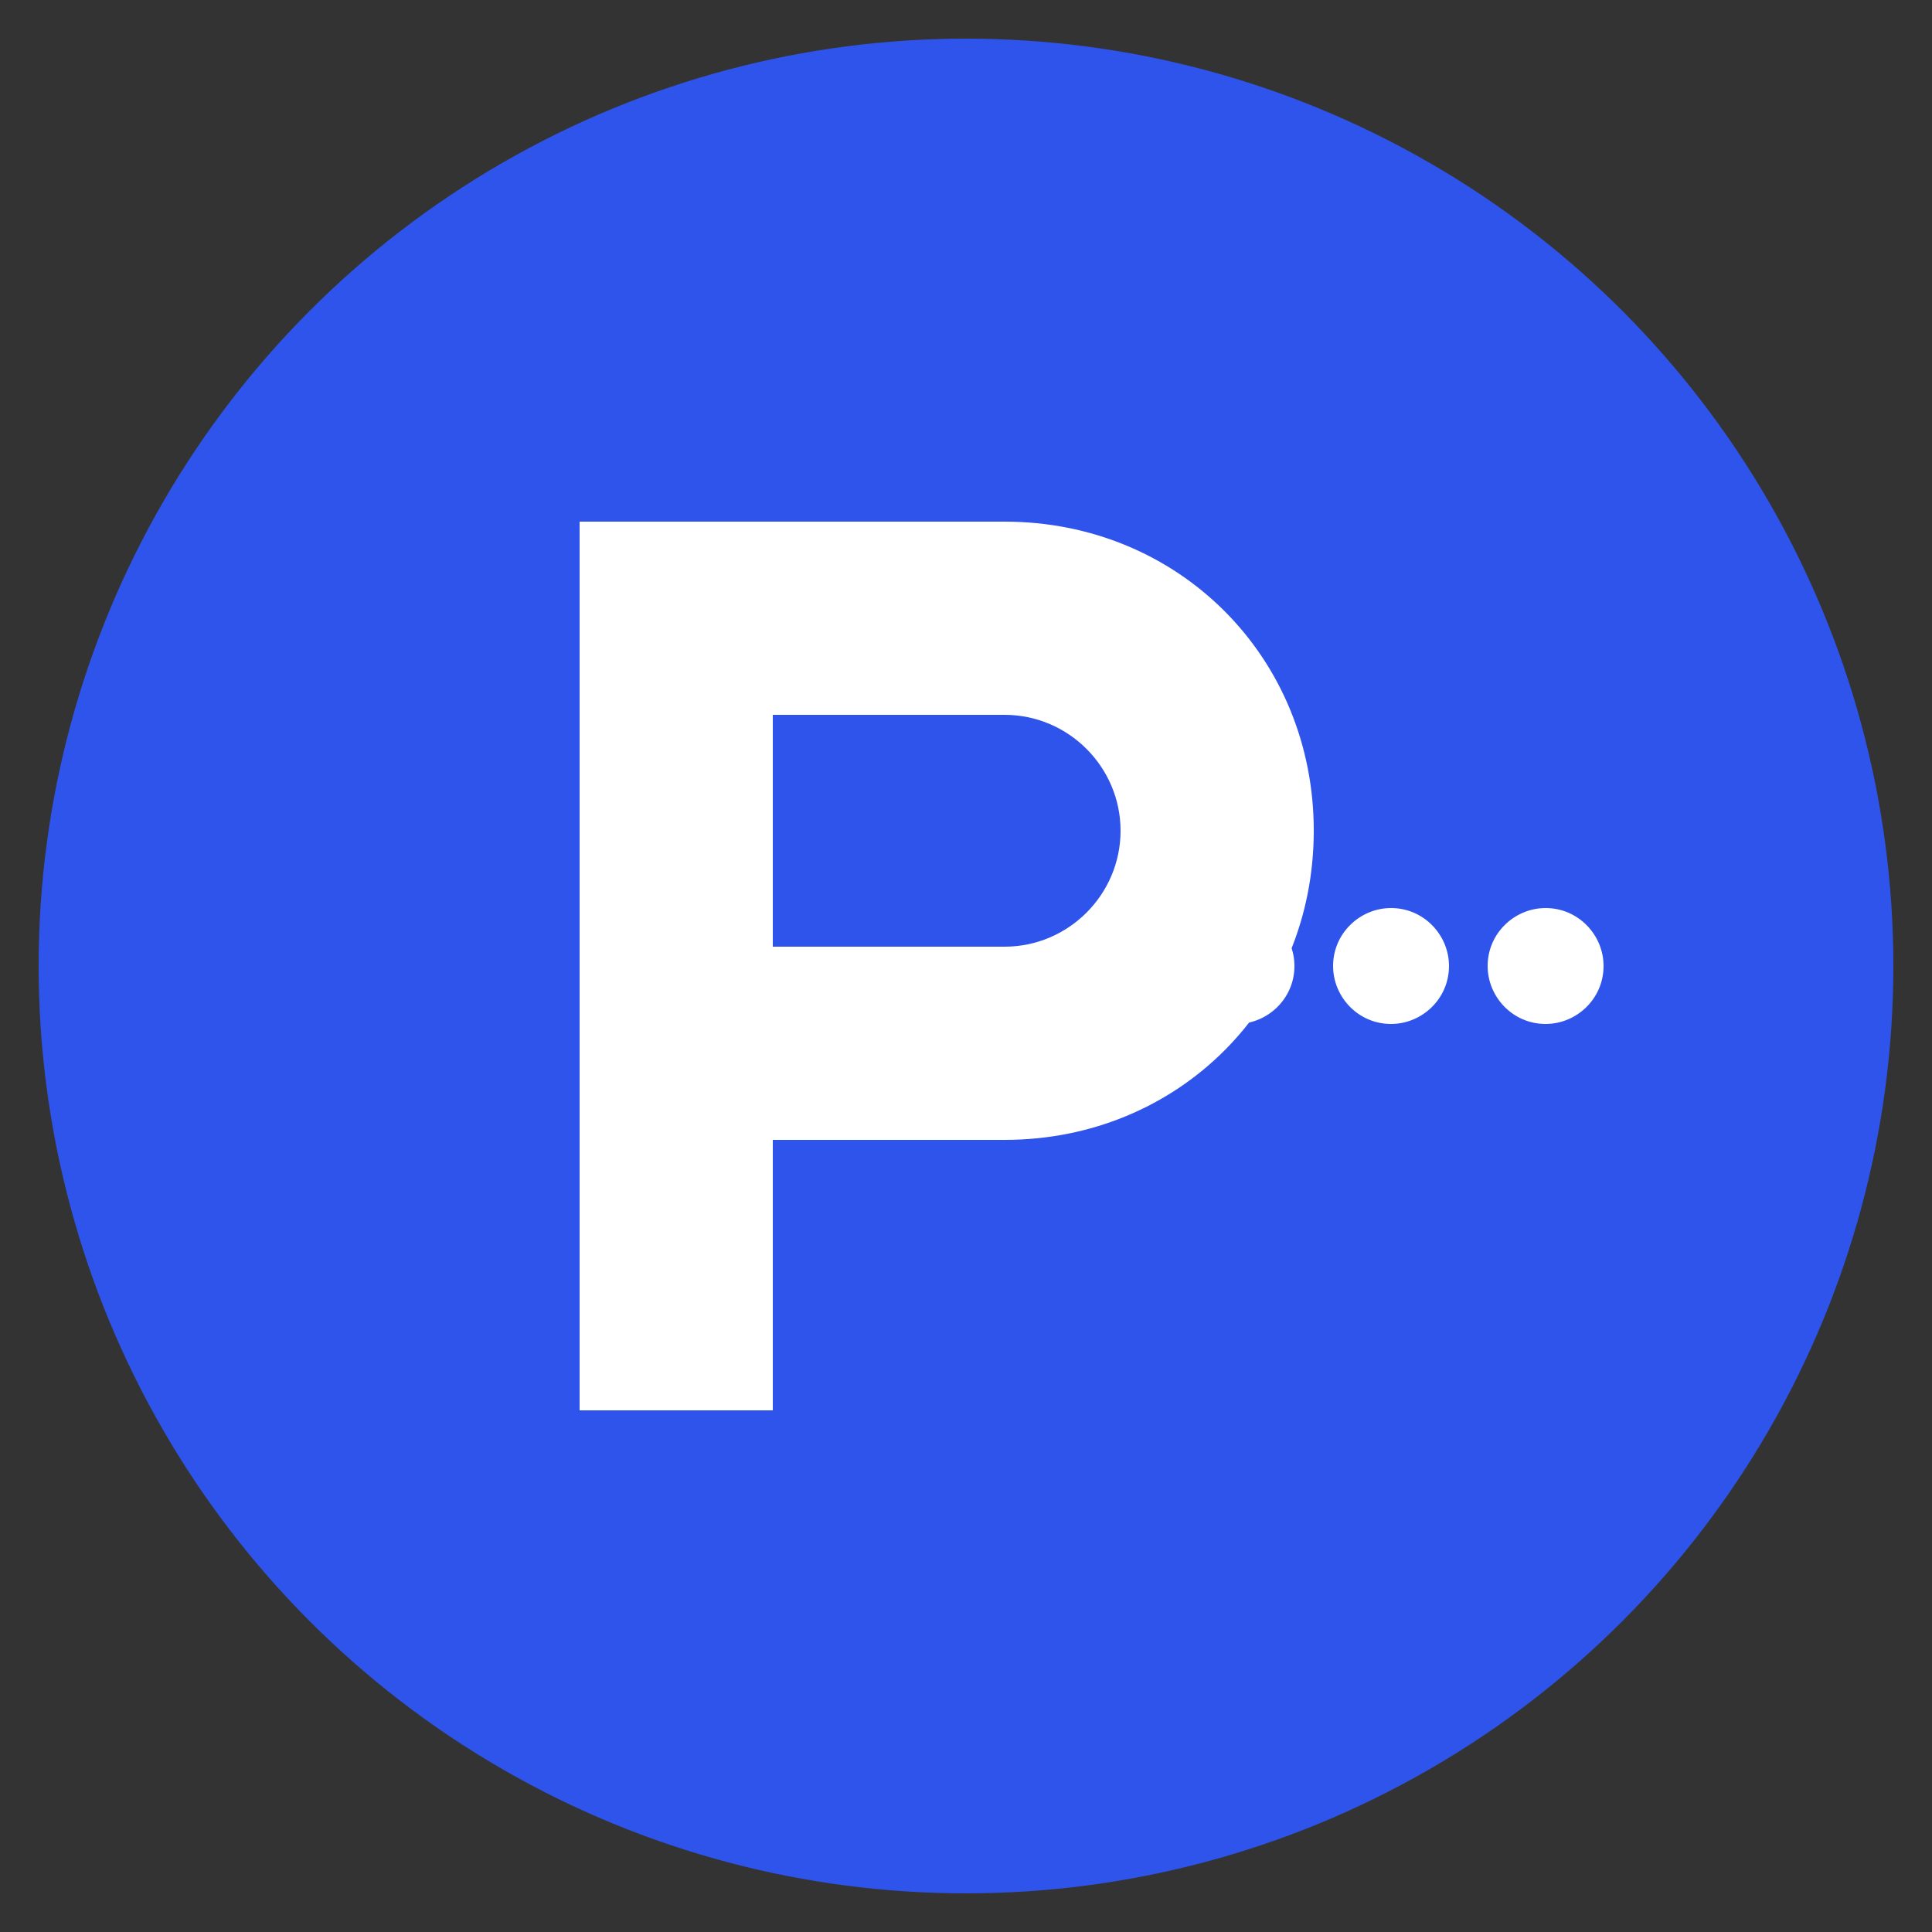 <svg xmlns="http://www.w3.org/2000/svg" viewBox="0 0 100 100" width="100" height="100">
  <rect x="0" y="0" width="100" height="100" fill="#333333" stroke="none"/>
  <!-- Background Circle -->
  <circle cx="50" cy="50" r="48" fill="#2f54eb" />
  
  <!-- Letter "P" -->
  <path d="M30 27h22c9 0 16 7 16 16s-7 16-16 16H40v14H30V27zm10 10v12h12c3.3 0 6-2.7 6-6s-2.7-6-6-6H40z" fill="white" />
  
  <!-- Abstract Marketing Element -->
  <path d="M75 50c0-1.6-1.3-3-3-3-1.6 0-3 1.3-3 3 0 1.6 1.3 3 3 3 1.6 0 3-1.3 3-3z" fill="white" />
  <path d="M83 50c0-1.6-1.3-3-3-3-1.6 0-3 1.3-3 3 0 1.6 1.3 3 3 3 1.6 0 3-1.3 3-3z" fill="white" />
  <path d="M67 50c0-1.6-1.3-3-3-3-1.6 0-3 1.3-3 3 0 1.6 1.3 3 3 3 1.6 0 3-1.3 3-3z" fill="white" />
</svg>
